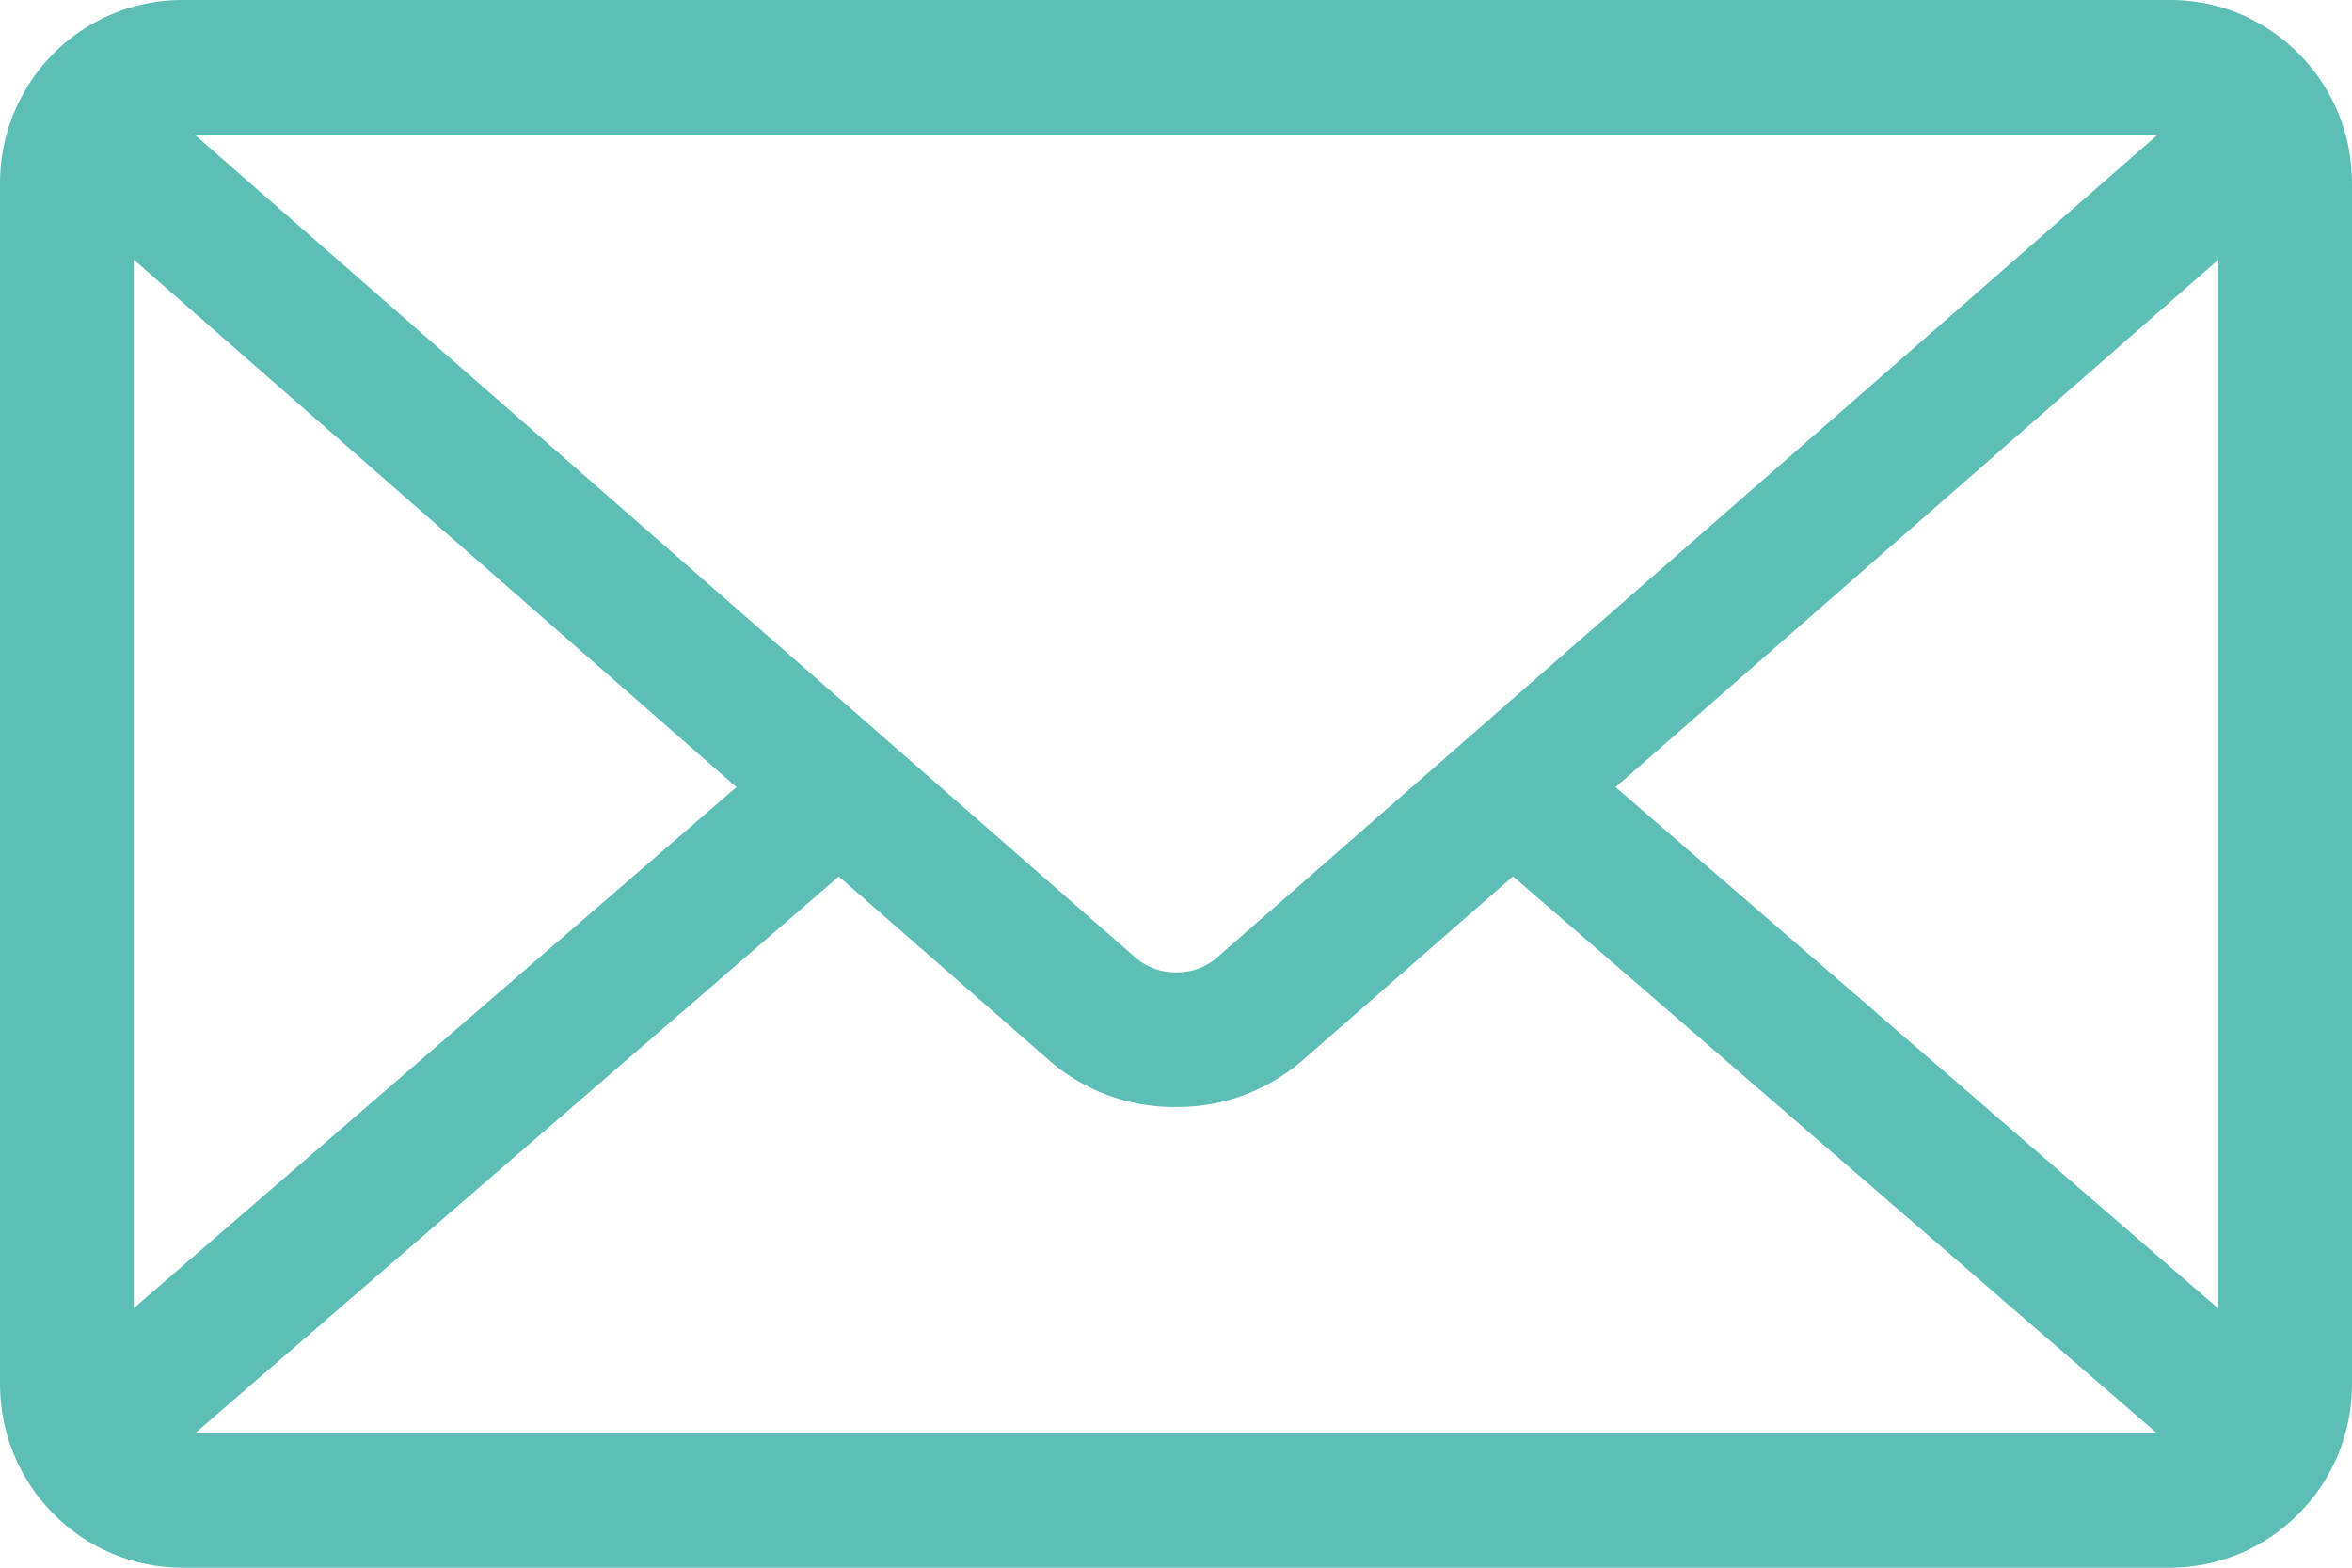 <svg width="18" height="12" viewBox="0 0 18 12" fill="none" xmlns="http://www.w3.org/2000/svg">
<path d="M12.364 6.025L16.977 1.988V10.016L12.364 6.025ZM6.419 6.709L8.039 8.125C8.293 8.343 8.625 8.474 8.987 8.474H9H9.009C9.372 8.474 9.704 8.342 9.961 8.123L9.959 8.125L11.579 6.708L16.504 10.968H1.496L6.419 6.709ZM1.49 1.031H16.513L9.297 7.344C9.216 7.408 9.115 7.443 9.012 7.443H9.001H8.991C8.888 7.443 8.787 7.408 8.706 7.343L8.706 7.344L1.49 1.031ZM1.024 1.988L5.636 6.025L1.024 10.013V1.988ZM17.224 0.144C17.044 0.053 16.833 0 16.609 0H1.394C1.177 5.23022e-05 0.963 0.051 0.768 0.149L0.776 0.145C0.543 0.261 0.347 0.44 0.21 0.662C0.073 0.884 0 1.14 0 1.401L0 10.596C0 10.969 0.147 11.325 0.409 11.588C0.67 11.852 1.024 12 1.394 12H16.606C16.976 12 17.33 11.852 17.591 11.588C17.853 11.325 18 10.969 18 10.596V1.401C18 0.852 17.686 0.376 17.228 0.147L17.22 0.144H17.224Z" fill="#5DBEB5"/>
</svg>

